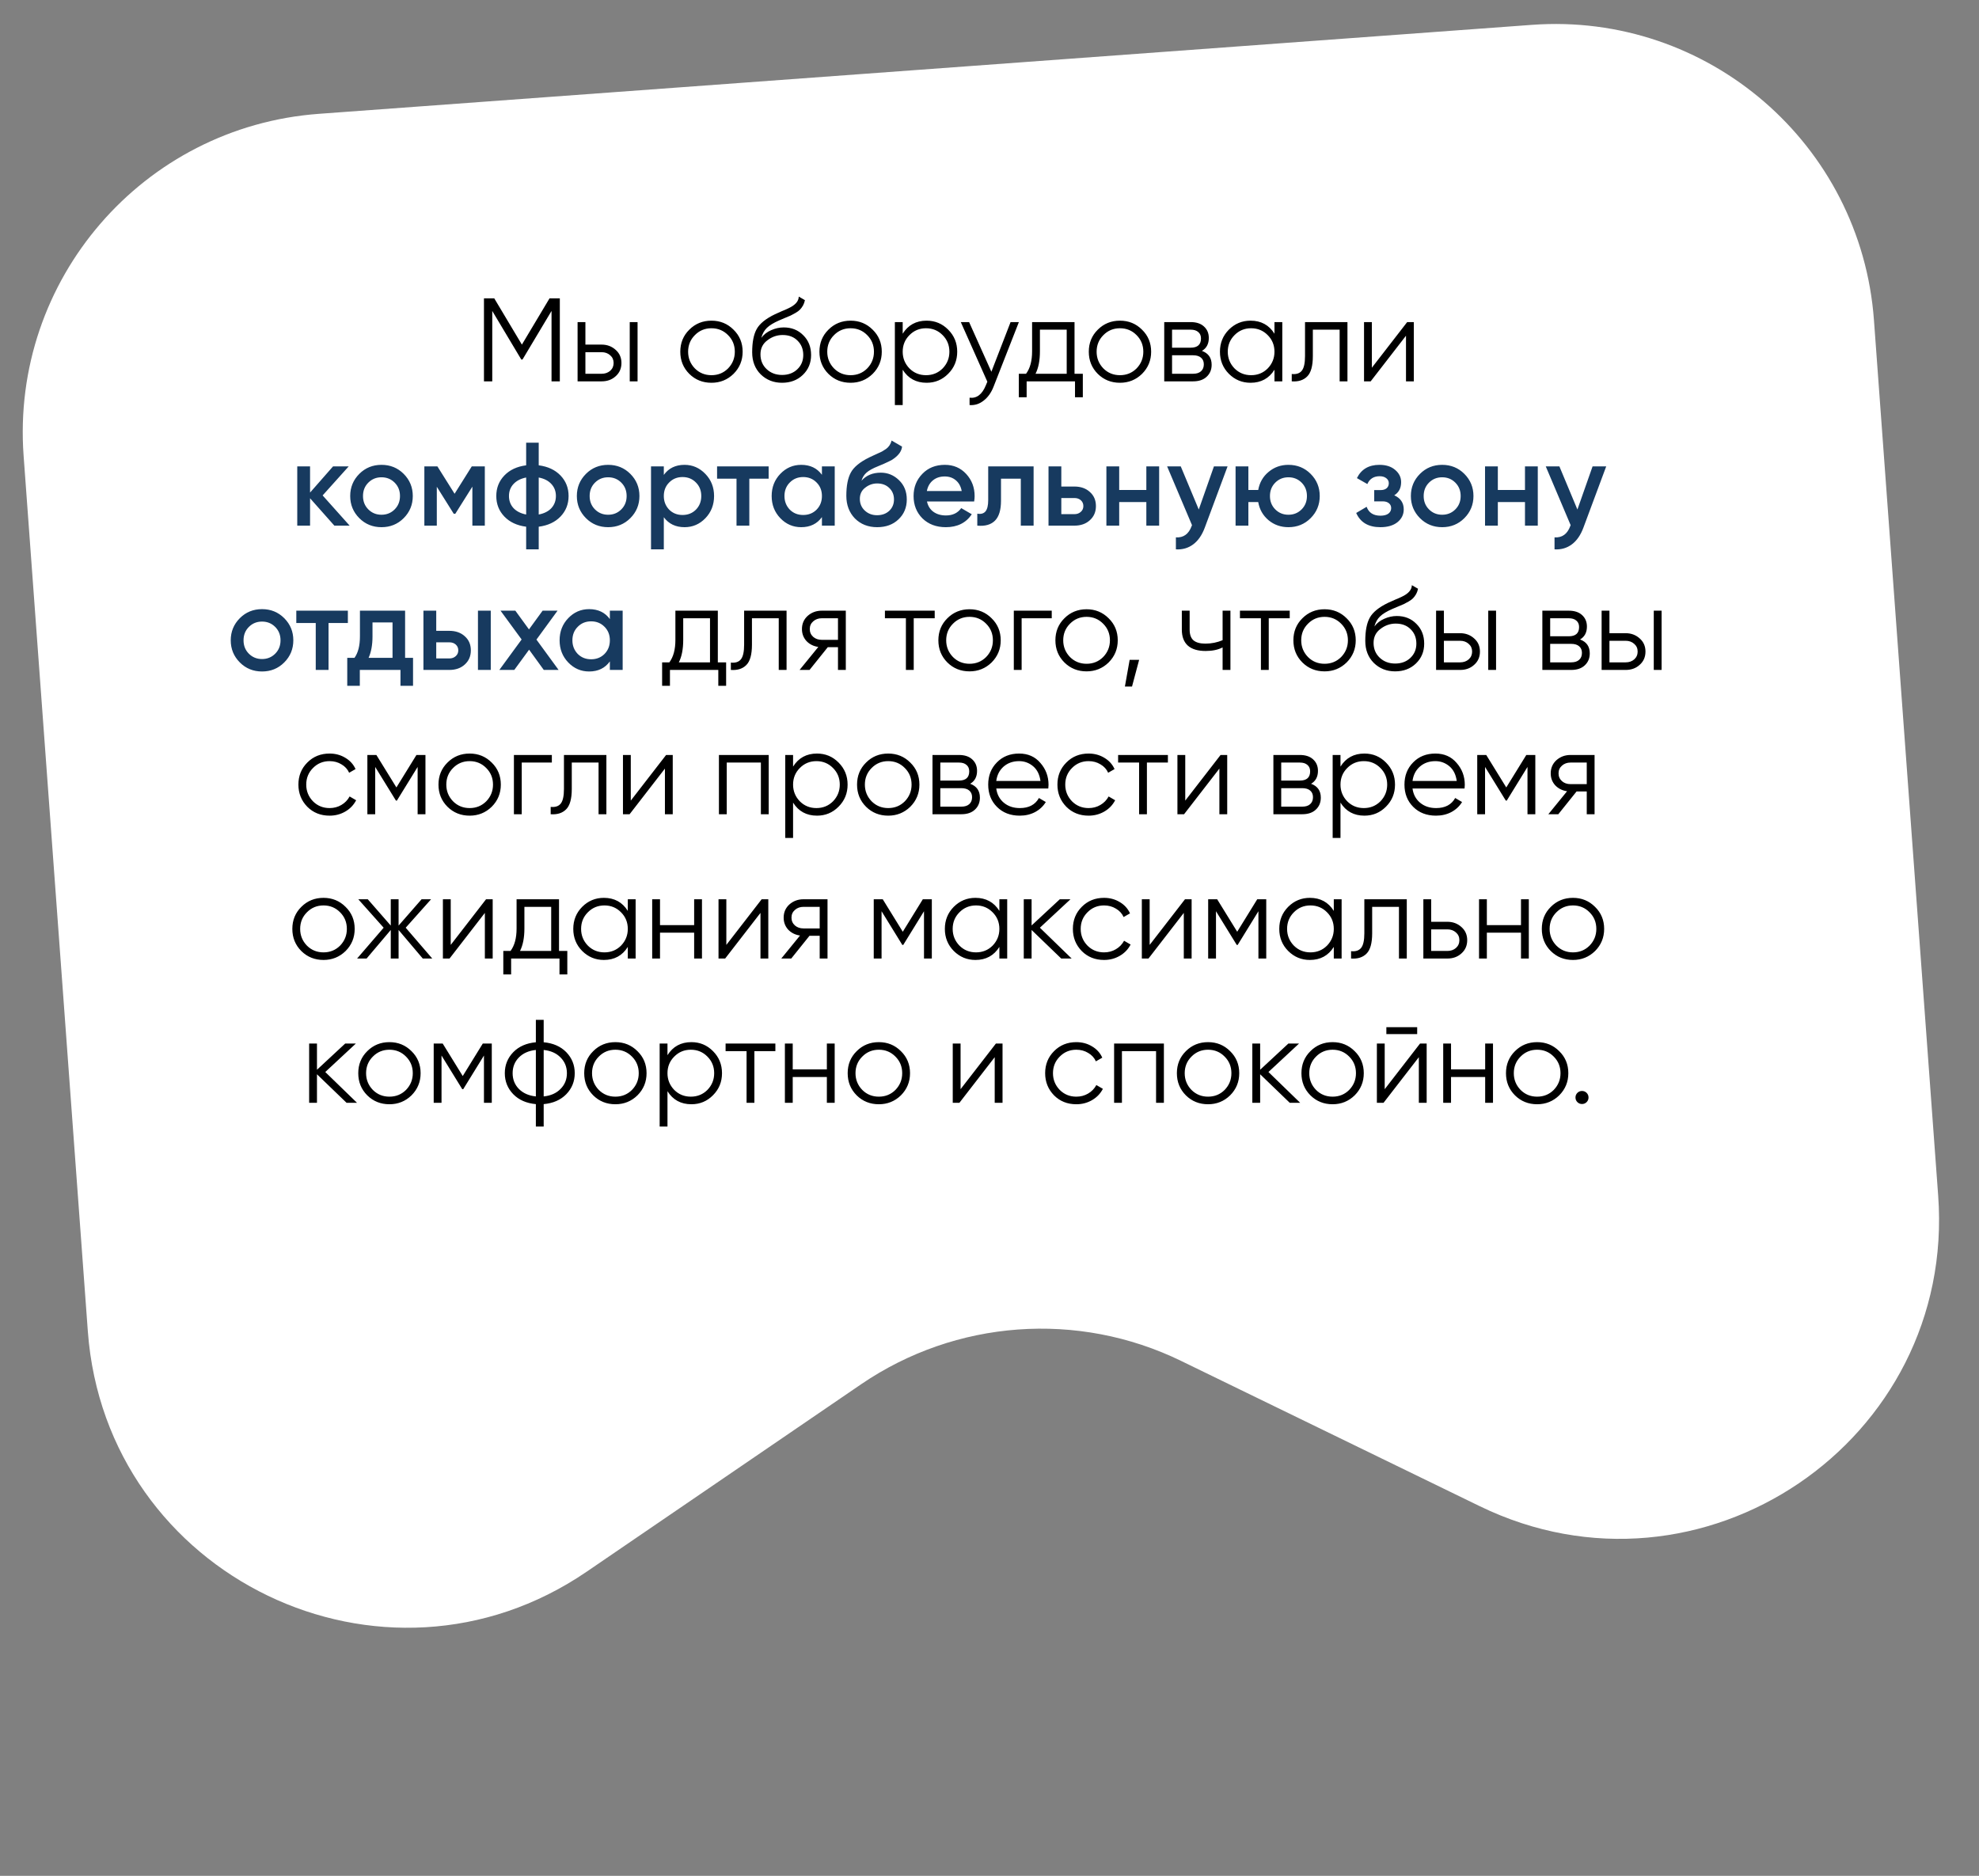 <?xml version="1.0" encoding="UTF-8"?> <svg xmlns="http://www.w3.org/2000/svg" width="384" height="364" viewBox="0 0 384 364" fill="none"><rect x="0" y="0" width="384" height="364" fill="#808080" stroke="none"/> <path d="M4.582 88.458C2.077 54.308 27.73 24.593 61.88 22.088L297.247 4.823C331.397 2.318 361.112 27.971 363.617 62.121L376.077 231.979C379.573 279.645 330.098 313.176 287.12 292.268L229.16 264.071C209.146 254.334 185.448 256.073 167.069 268.625L113.843 304.978C74.376 331.934 20.538 305.982 17.042 258.316L4.582 88.458Z" fill="white"></path> <path d="M106.626 57.9H108.627V74H107.017V60.338L101.382 69.768H101.152L95.517 60.338V74H93.907V57.9H95.908L101.267 66.87L106.626 57.9ZM113.591 66.87H116.742C117.8 66.87 118.705 67.207 119.456 67.882C120.207 68.541 120.583 69.392 120.583 70.435C120.583 71.493 120.207 72.352 119.456 73.011C118.735 73.67 117.831 74 116.742 74H112.073V62.5H113.591V66.87ZM122.193 74V62.5H123.711V74H122.193ZM113.591 72.528H116.742C117.401 72.528 117.953 72.336 118.398 71.953C118.843 71.554 119.065 71.048 119.065 70.435C119.065 69.822 118.843 69.323 118.398 68.94C117.953 68.541 117.401 68.342 116.742 68.342H113.591V72.528ZM142.329 72.551C141.148 73.701 139.722 74.276 138.051 74.276C136.349 74.276 134.915 73.701 133.75 72.551C132.585 71.386 132.002 69.952 132.002 68.25C132.002 66.548 132.585 65.122 133.75 63.972C134.915 62.807 136.349 62.224 138.051 62.224C139.738 62.224 141.164 62.807 142.329 63.972C143.51 65.122 144.1 66.548 144.1 68.25C144.1 69.937 143.51 71.37 142.329 72.551ZM134.831 71.493C135.705 72.367 136.778 72.804 138.051 72.804C139.324 72.804 140.397 72.367 141.271 71.493C142.145 70.588 142.582 69.507 142.582 68.25C142.582 66.977 142.145 65.904 141.271 65.03C140.397 64.141 139.324 63.696 138.051 63.696C136.778 63.696 135.705 64.141 134.831 65.03C133.957 65.904 133.52 66.977 133.52 68.25C133.52 69.507 133.957 70.588 134.831 71.493ZM151.746 74.276C150.106 74.276 148.726 73.732 147.606 72.643C146.502 71.539 145.95 70.113 145.95 68.365C145.95 66.402 146.242 64.9 146.824 63.857C147.407 62.799 148.588 61.841 150.366 60.982C150.934 60.721 151.378 60.522 151.7 60.384C152.237 60.169 152.659 59.985 152.965 59.832C154.299 59.219 154.974 58.46 154.989 57.555L156.185 58.245C156.109 58.628 155.986 58.973 155.817 59.28C155.618 59.617 155.419 59.886 155.219 60.085C155.035 60.284 154.744 60.499 154.345 60.729C154.085 60.882 153.77 61.051 153.402 61.235L152.252 61.718L151.171 62.178C150.113 62.638 149.324 63.121 148.802 63.627C148.296 64.118 147.936 64.762 147.721 65.559C148.212 64.9 148.856 64.401 149.653 64.064C150.451 63.711 151.256 63.535 152.068 63.535C153.602 63.535 154.867 64.041 155.863 65.053C156.875 66.05 157.381 67.33 157.381 68.894C157.381 70.443 156.845 71.731 155.771 72.758C154.713 73.77 153.372 74.276 151.746 74.276ZM148.756 71.631C149.554 72.382 150.55 72.758 151.746 72.758C152.942 72.758 153.924 72.398 154.69 71.677C155.472 70.941 155.863 70.013 155.863 68.894C155.863 67.759 155.495 66.832 154.759 66.111C154.039 65.375 153.073 65.007 151.861 65.007C150.773 65.007 149.784 65.352 148.894 66.042C148.005 66.701 147.56 67.606 147.56 68.756C147.56 69.921 147.959 70.88 148.756 71.631ZM169.327 72.551C168.146 73.701 166.72 74.276 165.049 74.276C163.347 74.276 161.913 73.701 160.748 72.551C159.583 71.386 159 69.952 159 68.25C159 66.548 159.583 65.122 160.748 63.972C161.913 62.807 163.347 62.224 165.049 62.224C166.736 62.224 168.162 62.807 169.327 63.972C170.508 65.122 171.098 66.548 171.098 68.25C171.098 69.937 170.508 71.37 169.327 72.551ZM161.829 71.493C162.703 72.367 163.776 72.804 165.049 72.804C166.322 72.804 167.395 72.367 168.269 71.493C169.143 70.588 169.58 69.507 169.58 68.25C169.58 66.977 169.143 65.904 168.269 65.03C167.395 64.141 166.322 63.696 165.049 63.696C163.776 63.696 162.703 64.141 161.829 65.03C160.955 65.904 160.518 66.977 160.518 68.25C160.518 69.507 160.955 70.588 161.829 71.493ZM179.802 62.224C181.443 62.224 182.838 62.807 183.988 63.972C185.154 65.137 185.736 66.563 185.736 68.25C185.736 69.937 185.154 71.363 183.988 72.528C182.838 73.693 181.443 74.276 179.802 74.276C177.763 74.276 176.214 73.433 175.156 71.746V78.6H173.638V62.5H175.156V64.754C176.214 63.067 177.763 62.224 179.802 62.224ZM176.467 71.493C177.341 72.367 178.415 72.804 179.687 72.804C180.96 72.804 182.033 72.367 182.907 71.493C183.781 70.588 184.218 69.507 184.218 68.25C184.218 66.977 183.781 65.904 182.907 65.03C182.033 64.141 180.96 63.696 179.687 63.696C178.415 63.696 177.341 64.141 176.467 65.03C175.593 65.904 175.156 66.977 175.156 68.25C175.156 69.507 175.593 70.588 176.467 71.493ZM192.365 72.137L196.091 62.5H197.701L192.779 75.058C192.319 76.223 191.675 77.12 190.847 77.749C190.035 78.393 189.13 78.677 188.133 78.6V77.174C189.513 77.343 190.564 76.545 191.284 74.782L191.583 74.069L186.431 62.5H188.041L192.365 72.137ZM208.499 62.5V72.528H210.109V77.082H208.591V74H199.207V77.082H197.689V72.528H199.092C199.874 71.485 200.265 70.036 200.265 68.181V62.5H208.499ZM200.932 72.528H206.981V63.972H201.783V68.181C201.783 69.96 201.5 71.409 200.932 72.528ZM221.594 72.551C220.413 73.701 218.987 74.276 217.316 74.276C215.614 74.276 214.18 73.701 213.015 72.551C211.849 71.386 211.267 69.952 211.267 68.25C211.267 66.548 211.849 65.122 213.015 63.972C214.18 62.807 215.614 62.224 217.316 62.224C219.002 62.224 220.428 62.807 221.594 63.972C222.774 65.122 223.365 66.548 223.365 68.25C223.365 69.937 222.774 71.37 221.594 72.551ZM214.096 71.493C214.97 72.367 216.043 72.804 217.316 72.804C218.588 72.804 219.662 72.367 220.536 71.493C221.41 70.588 221.847 69.507 221.847 68.25C221.847 66.977 221.41 65.904 220.536 65.03C219.662 64.141 218.588 63.696 217.316 63.696C216.043 63.696 214.97 64.141 214.096 65.03C213.222 65.904 212.785 66.977 212.785 68.25C212.785 69.507 213.222 70.588 214.096 71.493ZM233.219 68.089C234.476 68.549 235.105 69.446 235.105 70.78C235.105 71.731 234.783 72.505 234.139 73.103C233.51 73.701 232.629 74 231.494 74H225.905V62.5H231.034C232.138 62.5 232.997 62.784 233.61 63.351C234.239 63.918 234.553 64.662 234.553 65.582C234.553 66.732 234.108 67.568 233.219 68.089ZM231.034 63.972H227.423V67.468H231.034C232.368 67.468 233.035 66.87 233.035 65.674C233.035 65.137 232.859 64.723 232.506 64.432C232.169 64.125 231.678 63.972 231.034 63.972ZM227.423 72.528H231.494C232.169 72.528 232.682 72.367 233.035 72.045C233.403 71.723 233.587 71.271 233.587 70.688C233.587 70.136 233.403 69.707 233.035 69.4C232.682 69.093 232.169 68.94 231.494 68.94H227.423V72.528ZM247.295 64.754V62.5H248.813V74H247.295V71.746C246.237 73.433 244.688 74.276 242.649 74.276C241.008 74.276 239.605 73.693 238.44 72.528C237.29 71.363 236.715 69.937 236.715 68.25C236.715 66.563 237.29 65.137 238.44 63.972C239.605 62.807 241.008 62.224 242.649 62.224C244.688 62.224 246.237 63.067 247.295 64.754ZM239.544 71.493C240.418 72.367 241.491 72.804 242.764 72.804C244.037 72.804 245.11 72.367 245.984 71.493C246.858 70.588 247.295 69.507 247.295 68.25C247.295 66.977 246.858 65.904 245.984 65.03C245.11 64.141 244.037 63.696 242.764 63.696C241.491 63.696 240.418 64.141 239.544 65.03C238.67 65.904 238.233 66.977 238.233 68.25C238.233 69.507 238.67 70.588 239.544 71.493ZM253.223 62.5H261.457V74H259.939V63.972H254.741V69.101C254.741 71.018 254.373 72.336 253.637 73.057C252.916 73.778 251.92 74.092 250.647 74V72.574C251.536 72.666 252.188 72.451 252.602 71.93C253.016 71.409 253.223 70.466 253.223 69.101V62.5ZM266.191 71.355L273.045 62.5H274.333V74H272.815V65.145L265.961 74H264.673V62.5H266.191V71.355ZM139.286 118.5V128.528H140.896V133.082H139.378V130H129.994V133.082H128.476V128.528H129.879C130.661 127.485 131.052 126.036 131.052 124.181V118.5H139.286ZM131.719 128.528H137.768V119.972H132.57V124.181C132.57 125.96 132.286 127.409 131.719 128.528ZM144.389 118.5H152.623V130H151.105V119.972H145.907V125.101C145.907 127.018 145.539 128.336 144.803 129.057C144.082 129.778 143.085 130.092 141.813 130V128.574C142.702 128.666 143.354 128.451 143.768 127.93C144.182 127.409 144.389 126.466 144.389 125.101V118.5ZM159.449 118.5H164.118V130H162.6V125.584H160.622L157.08 130H155.148L158.782 125.538C157.847 125.4 157.08 125.017 156.482 124.388C155.899 123.744 155.608 122.97 155.608 122.065C155.608 121.038 155.976 120.187 156.712 119.512C157.479 118.837 158.391 118.5 159.449 118.5ZM159.449 124.158H162.6V119.972H159.449C158.79 119.972 158.238 120.171 157.793 120.57C157.348 120.953 157.126 121.452 157.126 122.065C157.126 122.678 157.348 123.184 157.793 123.583C158.238 123.966 158.79 124.158 159.449 124.158ZM171.708 118.5H181.368V119.972H177.297V130H175.779V119.972H171.708V118.5ZM192.406 128.551C191.225 129.701 189.799 130.276 188.128 130.276C186.426 130.276 184.992 129.701 183.827 128.551C182.661 127.386 182.079 125.952 182.079 124.25C182.079 122.548 182.661 121.122 183.827 119.972C184.992 118.807 186.426 118.224 188.128 118.224C189.814 118.224 191.24 118.807 192.406 119.972C193.586 121.122 194.177 122.548 194.177 124.25C194.177 125.937 193.586 127.37 192.406 128.551ZM184.908 127.493C185.782 128.367 186.855 128.804 188.128 128.804C189.4 128.804 190.474 128.367 191.348 127.493C192.222 126.588 192.659 125.507 192.659 124.25C192.659 122.977 192.222 121.904 191.348 121.03C190.474 120.141 189.4 119.696 188.128 119.696C186.855 119.696 185.782 120.141 184.908 121.03C184.034 121.904 183.597 122.977 183.597 124.25C183.597 125.507 184.034 126.588 184.908 127.493ZM196.717 118.5H204.077V119.972H198.235V130H196.717V118.5ZM215.114 128.551C213.933 129.701 212.507 130.276 210.836 130.276C209.134 130.276 207.7 129.701 206.535 128.551C205.369 127.386 204.787 125.952 204.787 124.25C204.787 122.548 205.369 121.122 206.535 119.972C207.7 118.807 209.134 118.224 210.836 118.224C212.522 118.224 213.948 118.807 215.114 119.972C216.294 121.122 216.885 122.548 216.885 124.25C216.885 125.937 216.294 127.37 215.114 128.551ZM207.616 127.493C208.49 128.367 209.563 128.804 210.836 128.804C212.108 128.804 213.182 128.367 214.056 127.493C214.93 126.588 215.367 125.507 215.367 124.25C215.367 122.977 214.93 121.904 214.056 121.03C213.182 120.141 212.108 119.696 210.836 119.696C209.563 119.696 208.49 120.141 207.616 121.03C206.742 121.904 206.305 122.977 206.305 124.25C206.305 125.507 206.742 126.588 207.616 127.493ZM219.194 128.045H221.034L219.654 133.22H218.274L219.194 128.045ZM237.231 124.227V118.5H238.749V130H237.231V125.63C236.342 126.09 235.246 126.32 233.942 126.32C232.424 126.32 231.274 125.975 230.492 125.285C229.71 124.58 229.319 123.545 229.319 122.18V118.5H230.837V122.18C230.837 123.131 231.083 123.821 231.573 124.25C232.079 124.679 232.854 124.894 233.896 124.894C235.062 124.894 236.173 124.672 237.231 124.227ZM240.596 118.5H250.256V119.972H246.185V130H244.667V119.972H240.596V118.5ZM261.293 128.551C260.113 129.701 258.687 130.276 257.015 130.276C255.313 130.276 253.88 129.701 252.714 128.551C251.549 127.386 250.966 125.952 250.966 124.25C250.966 122.548 251.549 121.122 252.714 119.972C253.88 118.807 255.313 118.224 257.015 118.224C258.702 118.224 260.128 118.807 261.293 119.972C262.474 121.122 263.064 122.548 263.064 124.25C263.064 125.937 262.474 127.37 261.293 128.551ZM253.795 127.493C254.669 128.367 255.743 128.804 257.015 128.804C258.288 128.804 259.361 128.367 260.235 127.493C261.109 126.588 261.546 125.507 261.546 124.25C261.546 122.977 261.109 121.904 260.235 121.03C259.361 120.141 258.288 119.696 257.015 119.696C255.743 119.696 254.669 120.141 253.795 121.03C252.921 121.904 252.484 122.977 252.484 124.25C252.484 125.507 252.921 126.588 253.795 127.493ZM270.711 130.276C269.07 130.276 267.69 129.732 266.571 128.643C265.467 127.539 264.915 126.113 264.915 124.365C264.915 122.402 265.206 120.9 265.789 119.857C266.371 118.799 267.552 117.841 269.331 116.982C269.898 116.721 270.343 116.522 270.665 116.384C271.201 116.169 271.623 115.985 271.93 115.832C273.264 115.219 273.938 114.46 273.954 113.555L275.15 114.245C275.073 114.628 274.95 114.973 274.782 115.28C274.582 115.617 274.383 115.886 274.184 116.085C274 116.284 273.708 116.499 273.31 116.729C273.049 116.882 272.735 117.051 272.367 117.235L271.217 117.718L270.136 118.178C269.078 118.638 268.288 119.121 267.767 119.627C267.261 120.118 266.9 120.762 266.686 121.559C267.176 120.9 267.82 120.401 268.618 120.064C269.415 119.711 270.22 119.535 271.033 119.535C272.566 119.535 273.831 120.041 274.828 121.053C275.84 122.05 276.346 123.33 276.346 124.894C276.346 126.443 275.809 127.731 274.736 128.758C273.678 129.77 272.336 130.276 270.711 130.276ZM267.721 127.631C268.518 128.382 269.515 128.758 270.711 128.758C271.907 128.758 272.888 128.398 273.655 127.677C274.437 126.941 274.828 126.013 274.828 124.894C274.828 123.759 274.46 122.832 273.724 122.111C273.003 121.375 272.037 121.007 270.826 121.007C269.737 121.007 268.748 121.352 267.859 122.042C266.969 122.701 266.525 123.606 266.525 124.756C266.525 125.921 266.923 126.88 267.721 127.631ZM280.172 122.87H283.323C284.381 122.87 285.286 123.207 286.037 123.882C286.789 124.541 287.164 125.392 287.164 126.435C287.164 127.493 286.789 128.352 286.037 129.011C285.317 129.67 284.412 130 283.323 130H278.654V118.5H280.172V122.87ZM288.774 130V118.5H290.292V130H288.774ZM280.172 128.528H283.323C283.983 128.528 284.535 128.336 284.979 127.953C285.424 127.554 285.646 127.048 285.646 126.435C285.646 125.822 285.424 125.323 284.979 124.94C284.535 124.541 283.983 124.342 283.323 124.342H280.172V128.528ZM306.588 124.089C307.845 124.549 308.474 125.446 308.474 126.78C308.474 127.731 308.152 128.505 307.508 129.103C306.879 129.701 305.997 130 304.863 130H299.274V118.5H304.403C305.507 118.5 306.365 118.784 306.979 119.351C307.607 119.918 307.922 120.662 307.922 121.582C307.922 122.732 307.477 123.568 306.588 124.089ZM304.403 119.972H300.792V123.468H304.403C305.737 123.468 306.404 122.87 306.404 121.674C306.404 121.137 306.227 120.723 305.875 120.432C305.537 120.125 305.047 119.972 304.403 119.972ZM300.792 128.528H304.863C305.537 128.528 306.051 128.367 306.404 128.045C306.772 127.723 306.956 127.271 306.956 126.688C306.956 126.136 306.772 125.707 306.404 125.4C306.051 125.093 305.537 124.94 304.863 124.94H300.792V128.528ZM312.292 122.87H315.443C316.501 122.87 317.405 123.207 318.157 123.882C318.908 124.541 319.284 125.392 319.284 126.435C319.284 127.493 318.908 128.352 318.157 129.011C317.436 129.67 316.531 130 315.443 130H310.774V118.5H312.292V122.87ZM320.894 130V118.5H322.412V130H320.894ZM312.292 128.528H315.443C316.102 128.528 316.654 128.336 317.099 127.953C317.543 127.554 317.766 127.048 317.766 126.435C317.766 125.822 317.543 125.323 317.099 124.94C316.654 124.541 316.102 124.342 315.443 124.342H312.292V128.528ZM63.952 158.276C62.22 158.276 60.778 157.701 59.628 156.551C58.478 155.37 57.903 153.937 57.903 152.25C57.903 150.548 58.478 149.122 59.628 147.972C60.778 146.807 62.22 146.224 63.952 146.224C65.087 146.224 66.107 146.5 67.011 147.052C67.916 147.589 68.575 148.317 68.989 149.237L67.747 149.95C67.441 149.26 66.942 148.716 66.252 148.317C65.578 147.903 64.811 147.696 63.952 147.696C62.68 147.696 61.606 148.141 60.732 149.03C59.858 149.904 59.421 150.977 59.421 152.25C59.421 153.507 59.858 154.588 60.732 155.493C61.606 156.367 62.68 156.804 63.952 156.804C64.796 156.804 65.555 156.605 66.229 156.206C66.919 155.807 67.456 155.255 67.839 154.55L69.104 155.286C68.629 156.206 67.931 156.934 67.011 157.471C66.091 158.008 65.072 158.276 63.952 158.276ZM80.806 146.5H82.554V158H81.036V148.823L77.011 155.355H76.827L72.802 148.823V158H71.284V146.5H73.032L76.919 152.802L80.806 146.5ZM95.408 156.551C94.228 157.701 92.802 158.276 91.13 158.276C89.428 158.276 87.995 157.701 86.829 156.551C85.664 155.386 85.081 153.952 85.081 152.25C85.081 150.548 85.664 149.122 86.829 147.972C87.995 146.807 89.428 146.224 91.13 146.224C92.817 146.224 94.243 146.807 95.408 147.972C96.589 149.122 97.179 150.548 97.179 152.25C97.179 153.937 96.589 155.37 95.408 156.551ZM87.91 155.493C88.784 156.367 89.858 156.804 91.13 156.804C92.403 156.804 93.476 156.367 94.35 155.493C95.224 154.588 95.661 153.507 95.661 152.25C95.661 150.977 95.224 149.904 94.35 149.03C93.476 148.141 92.403 147.696 91.13 147.696C89.858 147.696 88.784 148.141 87.91 149.03C87.036 149.904 86.599 150.977 86.599 152.25C86.599 153.507 87.036 154.588 87.91 155.493ZM99.719 146.5H107.079V147.972H101.237V158H99.719V146.5ZM109.428 146.5H117.662V158H116.144V147.972H110.946V153.101C110.946 155.018 110.578 156.336 109.842 157.057C109.121 157.778 108.125 158.092 106.852 158V156.574C107.741 156.666 108.393 156.451 108.807 155.93C109.221 155.409 109.428 154.466 109.428 153.101V146.5ZM122.396 155.355L129.25 146.5H130.538V158H129.02V149.145L122.166 158H120.878V146.5H122.396V155.355ZM139.498 146.5H149.158V158H147.64V147.972H141.016V158H139.498V146.5ZM158.532 146.224C160.172 146.224 161.568 146.807 162.718 147.972C163.883 149.137 164.466 150.563 164.466 152.25C164.466 153.937 163.883 155.363 162.718 156.528C161.568 157.693 160.172 158.276 158.532 158.276C156.492 158.276 154.944 157.433 153.886 155.746V162.6H152.368V146.5H153.886V148.754C154.944 147.067 156.492 146.224 158.532 146.224ZM155.197 155.493C156.071 156.367 157.144 156.804 158.417 156.804C159.689 156.804 160.763 156.367 161.637 155.493C162.511 154.588 162.948 153.507 162.948 152.25C162.948 150.977 162.511 149.904 161.637 149.03C160.763 148.141 159.689 147.696 158.417 147.696C157.144 147.696 156.071 148.141 155.197 149.03C154.323 149.904 153.886 150.977 153.886 152.25C153.886 153.507 154.323 154.588 155.197 155.493ZM176.627 156.551C175.446 157.701 174.02 158.276 172.349 158.276C170.647 158.276 169.213 157.701 168.048 156.551C166.883 155.386 166.3 153.952 166.3 152.25C166.3 150.548 166.883 149.122 168.048 147.972C169.213 146.807 170.647 146.224 172.349 146.224C174.036 146.224 175.462 146.807 176.627 147.972C177.808 149.122 178.398 150.548 178.398 152.25C178.398 153.937 177.808 155.37 176.627 156.551ZM169.129 155.493C170.003 156.367 171.076 156.804 172.349 156.804C173.622 156.804 174.695 156.367 175.569 155.493C176.443 154.588 176.88 153.507 176.88 152.25C176.88 150.977 176.443 149.904 175.569 149.03C174.695 148.141 173.622 147.696 172.349 147.696C171.076 147.696 170.003 148.141 169.129 149.03C168.255 149.904 167.818 150.977 167.818 152.25C167.818 153.507 168.255 154.588 169.129 155.493ZM188.252 152.089C189.509 152.549 190.138 153.446 190.138 154.78C190.138 155.731 189.816 156.505 189.172 157.103C188.543 157.701 187.662 158 186.527 158H180.938V146.5H186.067C187.171 146.5 188.03 146.784 188.643 147.351C189.272 147.918 189.586 148.662 189.586 149.582C189.586 150.732 189.141 151.568 188.252 152.089ZM186.067 147.972H182.456V151.468H186.067C187.401 151.468 188.068 150.87 188.068 149.674C188.068 149.137 187.892 148.723 187.539 148.432C187.202 148.125 186.711 147.972 186.067 147.972ZM182.456 156.528H186.527C187.202 156.528 187.715 156.367 188.068 156.045C188.436 155.723 188.62 155.271 188.62 154.688C188.62 154.136 188.436 153.707 188.068 153.4C187.715 153.093 187.202 152.94 186.527 152.94H182.456V156.528ZM197.751 146.224C199.468 146.224 200.841 146.83 201.868 148.041C202.926 149.237 203.455 150.655 203.455 152.296C203.455 152.373 203.44 152.61 203.409 153.009H193.312C193.465 154.159 193.956 155.079 194.784 155.769C195.612 156.459 196.647 156.804 197.889 156.804C199.637 156.804 200.871 156.152 201.592 154.849L202.926 155.631C202.42 156.459 201.722 157.111 200.833 157.586C199.959 158.046 198.97 158.276 197.866 158.276C196.057 158.276 194.585 157.709 193.45 156.574C192.315 155.439 191.748 153.998 191.748 152.25C191.748 150.517 192.308 149.084 193.427 147.949C194.546 146.799 195.988 146.224 197.751 146.224ZM197.751 147.696C196.555 147.696 195.551 148.049 194.738 148.754C193.941 149.459 193.465 150.387 193.312 151.537H201.891C201.722 150.31 201.255 149.367 200.488 148.708C199.691 148.033 198.778 147.696 197.751 147.696ZM211.229 158.276C209.496 158.276 208.055 157.701 206.905 156.551C205.755 155.37 205.18 153.937 205.18 152.25C205.18 150.548 205.755 149.122 206.905 147.972C208.055 146.807 209.496 146.224 211.229 146.224C212.363 146.224 213.383 146.5 214.288 147.052C215.192 147.589 215.852 148.317 216.266 149.237L215.024 149.95C214.717 149.26 214.219 148.716 213.529 148.317C212.854 147.903 212.087 147.696 211.229 147.696C209.956 147.696 208.883 148.141 208.009 149.03C207.135 149.904 206.698 150.977 206.698 152.25C206.698 153.507 207.135 154.588 208.009 155.493C208.883 156.367 209.956 156.804 211.229 156.804C212.072 156.804 212.831 156.605 213.506 156.206C214.196 155.807 214.732 155.255 215.116 154.55L216.381 155.286C215.905 156.206 215.208 156.934 214.288 157.471C213.368 158.008 212.348 158.276 211.229 158.276ZM216.956 146.5H226.616V147.972H222.545V158H221.027V147.972H216.956V146.5ZM229.983 155.355L236.837 146.5H238.125V158H236.607V149.145L229.753 158H228.465V146.5H229.983V155.355ZM254.4 152.089C255.657 152.549 256.286 153.446 256.286 154.78C256.286 155.731 255.964 156.505 255.32 157.103C254.691 157.701 253.809 158 252.675 158H247.086V146.5H252.215C253.319 146.5 254.177 146.784 254.791 147.351C255.419 147.918 255.734 148.662 255.734 149.582C255.734 150.732 255.289 151.568 254.4 152.089ZM252.215 147.972H248.604V151.468H252.215C253.549 151.468 254.216 150.87 254.216 149.674C254.216 149.137 254.039 148.723 253.687 148.432C253.349 148.125 252.859 147.972 252.215 147.972ZM248.604 156.528H252.675C253.349 156.528 253.863 156.367 254.216 156.045C254.584 155.723 254.768 155.271 254.768 154.688C254.768 154.136 254.584 153.707 254.216 153.4C253.863 153.093 253.349 152.94 252.675 152.94H248.604V156.528ZM264.75 146.224C266.39 146.224 267.786 146.807 268.936 147.972C270.101 149.137 270.684 150.563 270.684 152.25C270.684 153.937 270.101 155.363 268.936 156.528C267.786 157.693 266.39 158.276 264.75 158.276C262.71 158.276 261.162 157.433 260.104 155.746V162.6H258.586V146.5H260.104V148.754C261.162 147.067 262.71 146.224 264.75 146.224ZM261.415 155.493C262.289 156.367 263.362 156.804 264.635 156.804C265.907 156.804 266.981 156.367 267.855 155.493C268.729 154.588 269.166 153.507 269.166 152.25C269.166 150.977 268.729 149.904 267.855 149.03C266.981 148.141 265.907 147.696 264.635 147.696C263.362 147.696 262.289 148.141 261.415 149.03C260.541 149.904 260.104 150.977 260.104 152.25C260.104 153.507 260.541 154.588 261.415 155.493ZM278.521 146.224C280.238 146.224 281.61 146.83 282.638 148.041C283.696 149.237 284.225 150.655 284.225 152.296C284.225 152.373 284.209 152.61 284.179 153.009H274.082C274.235 154.159 274.726 155.079 275.554 155.769C276.382 156.459 277.417 156.804 278.659 156.804C280.407 156.804 281.641 156.152 282.362 154.849L283.696 155.631C283.19 156.459 282.492 157.111 281.603 157.586C280.729 158.046 279.74 158.276 278.636 158.276C276.826 158.276 275.354 157.709 274.22 156.574C273.085 155.439 272.518 153.998 272.518 152.25C272.518 150.517 273.077 149.084 274.197 147.949C275.316 146.799 276.757 146.224 278.521 146.224ZM278.521 147.696C277.325 147.696 276.32 148.049 275.508 148.754C274.71 149.459 274.235 150.387 274.082 151.537H282.661C282.492 150.31 282.024 149.367 281.258 148.708C280.46 148.033 279.548 147.696 278.521 147.696ZM296.161 146.5H297.909V158H296.391V148.823L292.366 155.355H292.182L288.157 148.823V158H286.639V146.5H288.387L292.274 152.802L296.161 146.5ZM304.738 146.5H309.407V158H307.889V153.584H305.911L302.369 158H300.437L304.071 153.538C303.135 153.4 302.369 153.017 301.771 152.388C301.188 151.744 300.897 150.97 300.897 150.065C300.897 149.038 301.265 148.187 302.001 147.512C302.767 146.837 303.68 146.5 304.738 146.5ZM304.738 152.158H307.889V147.972H304.738C304.078 147.972 303.526 148.171 303.082 148.57C302.637 148.953 302.415 149.452 302.415 150.065C302.415 150.678 302.637 151.184 303.082 151.583C303.526 151.966 304.078 152.158 304.738 152.158ZM67.051 184.551C65.871 185.701 64.445 186.276 62.773 186.276C61.071 186.276 59.638 185.701 58.472 184.551C57.307 183.386 56.724 181.952 56.724 180.25C56.724 178.548 57.307 177.122 58.472 175.972C59.638 174.807 61.071 174.224 62.773 174.224C64.46 174.224 65.886 174.807 67.051 175.972C68.232 177.122 68.822 178.548 68.822 180.25C68.822 181.937 68.232 183.37 67.051 184.551ZM59.553 183.493C60.427 184.367 61.501 184.804 62.773 184.804C64.046 184.804 65.119 184.367 65.993 183.493C66.867 182.588 67.304 181.507 67.304 180.25C67.304 178.977 66.867 177.904 65.993 177.03C65.119 176.141 64.046 175.696 62.773 175.696C61.501 175.696 60.427 176.141 59.553 177.03C58.679 177.904 58.242 178.977 58.242 180.25C58.242 181.507 58.679 182.588 59.553 183.493ZM78.722 180.02L83.874 186H82.034L77.341 180.457V186H75.823V180.457L71.132 186H69.291L74.444 180.02L69.522 174.5H71.362L75.823 179.606V174.5H77.341V179.606L81.803 174.5H83.644L78.722 180.02ZM87.458 183.355L94.312 174.5H95.6V186H94.082V177.145L87.228 186H85.94V174.5H87.458V183.355ZM108.47 174.5V184.528H110.08V189.082H108.562V186H99.178V189.082H97.66V184.528H99.063C99.845 183.485 100.236 182.036 100.236 180.181V174.5H108.47ZM100.903 184.528H106.952V175.972H101.754V180.181C101.754 181.96 101.47 183.409 100.903 184.528ZM121.817 176.754V174.5H123.335V186H121.817V183.746C120.759 185.433 119.21 186.276 117.171 186.276C115.53 186.276 114.127 185.693 112.962 184.528C111.812 183.363 111.237 181.937 111.237 180.25C111.237 178.563 111.812 177.137 112.962 175.972C114.127 174.807 115.53 174.224 117.171 174.224C119.21 174.224 120.759 175.067 121.817 176.754ZM114.066 183.493C114.94 184.367 116.013 184.804 117.286 184.804C118.559 184.804 119.632 184.367 120.506 183.493C121.38 182.588 121.817 181.507 121.817 180.25C121.817 178.977 121.38 177.904 120.506 177.03C119.632 176.141 118.559 175.696 117.286 175.696C116.013 175.696 114.94 176.141 114.066 177.03C113.192 177.904 112.755 178.977 112.755 180.25C112.755 181.507 113.192 182.588 114.066 183.493ZM134.691 179.514V174.5H136.209V186H134.691V180.986H128.067V186H126.549V174.5H128.067V179.514H134.691ZM140.937 183.355L147.791 174.5H149.079V186H147.561V177.145L140.707 186H139.419V174.5H140.937V183.355ZM155.9 174.5H160.569V186H159.051V181.584H157.073L153.531 186H151.599L155.233 181.538C154.298 181.4 153.531 181.017 152.933 180.388C152.351 179.744 152.059 178.97 152.059 178.065C152.059 177.038 152.427 176.187 153.163 175.512C153.93 174.837 154.842 174.5 155.9 174.5ZM155.9 180.158H159.051V175.972H155.9C155.241 175.972 154.689 176.171 154.244 176.57C153.8 176.953 153.577 177.452 153.577 178.065C153.577 178.678 153.8 179.184 154.244 179.583C154.689 179.966 155.241 180.158 155.9 180.158ZM179.061 174.5H180.809V186H179.291V176.823L175.266 183.355H175.082L171.057 176.823V186H169.539V174.5H171.287L175.174 180.802L179.061 174.5ZM193.917 176.754V174.5H195.435V186H193.917V183.746C192.859 185.433 191.31 186.276 189.271 186.276C187.63 186.276 186.227 185.693 185.062 184.528C183.912 183.363 183.337 181.937 183.337 180.25C183.337 178.563 183.912 177.137 185.062 175.972C186.227 174.807 187.63 174.224 189.271 174.224C191.31 174.224 192.859 175.067 193.917 176.754ZM186.166 183.493C187.04 184.367 188.113 184.804 189.386 184.804C190.658 184.804 191.732 184.367 192.606 183.493C193.48 182.588 193.917 181.507 193.917 180.25C193.917 178.977 193.48 177.904 192.606 177.03C191.732 176.141 190.658 175.696 189.386 175.696C188.113 175.696 187.04 176.141 186.166 177.03C185.292 177.904 184.855 178.977 184.855 180.25C184.855 181.507 185.292 182.588 186.166 183.493ZM201.777 180.02L207.941 186H205.917L200.167 180.457V186H198.649V174.5H200.167V179.583L205.641 174.5H207.711L201.777 180.02ZM214.227 186.276C212.495 186.276 211.053 185.701 209.903 184.551C208.753 183.37 208.178 181.937 208.178 180.25C208.178 178.548 208.753 177.122 209.903 175.972C211.053 174.807 212.495 174.224 214.227 174.224C215.362 174.224 216.382 174.5 217.286 175.052C218.191 175.589 218.85 176.317 219.264 177.237L218.022 177.95C217.716 177.26 217.217 176.716 216.527 176.317C215.853 175.903 215.086 175.696 214.227 175.696C212.955 175.696 211.881 176.141 211.007 177.03C210.133 177.904 209.696 178.977 209.696 180.25C209.696 181.507 210.133 182.588 211.007 183.493C211.881 184.367 212.955 184.804 214.227 184.804C215.071 184.804 215.83 184.605 216.504 184.206C217.194 183.807 217.731 183.255 218.114 182.55L219.379 183.286C218.904 184.206 218.206 184.934 217.286 185.471C216.366 186.008 215.347 186.276 214.227 186.276ZM223.077 183.355L229.931 174.5H231.219V186H229.701V177.145L222.847 186H221.559V174.5H223.077V183.355ZM243.951 174.5H245.699V186H244.181V176.823L240.156 183.355H239.972L235.947 176.823V186H234.429V174.5H236.177L240.064 180.802L243.951 174.5ZM258.806 176.754V174.5H260.324V186H258.806V183.746C257.748 185.433 256.199 186.276 254.16 186.276C252.519 186.276 251.116 185.693 249.951 184.528C248.801 183.363 248.226 181.937 248.226 180.25C248.226 178.563 248.801 177.137 249.951 175.972C251.116 174.807 252.519 174.224 254.16 174.224C256.199 174.224 257.748 175.067 258.806 176.754ZM251.055 183.493C251.929 184.367 253.002 184.804 254.275 184.804C255.548 184.804 256.621 184.367 257.495 183.493C258.369 182.588 258.806 181.507 258.806 180.25C258.806 178.977 258.369 177.904 257.495 177.03C256.621 176.141 255.548 175.696 254.275 175.696C253.002 175.696 251.929 176.141 251.055 177.03C250.181 177.904 249.744 178.977 249.744 180.25C249.744 181.507 250.181 182.588 251.055 183.493ZM264.734 174.5H272.968V186H271.45V175.972H266.252V181.101C266.252 183.018 265.884 184.336 265.148 185.057C264.428 185.778 263.431 186.092 262.158 186V184.574C263.048 184.666 263.699 184.451 264.113 183.93C264.527 183.409 264.734 182.466 264.734 181.101V174.5ZM277.702 178.87H280.853C281.911 178.87 282.815 179.207 283.567 179.882C284.318 180.541 284.694 181.392 284.694 182.435C284.694 183.493 284.318 184.352 283.567 185.011C282.846 185.67 281.941 186 280.853 186H276.184V174.5H277.702V178.87ZM277.702 184.528H280.853C281.512 184.528 282.064 184.336 282.509 183.953C282.953 183.554 283.176 183.048 283.176 182.435C283.176 181.822 282.953 181.323 282.509 180.94C282.064 180.541 281.512 180.342 280.853 180.342H277.702V184.528ZM295.129 179.514V174.5H296.647V186H295.129V180.986H288.505V186H286.987V174.5H288.505V179.514H295.129ZM309.495 184.551C308.314 185.701 306.888 186.276 305.217 186.276C303.515 186.276 302.081 185.701 300.916 184.551C299.75 183.386 299.168 181.952 299.168 180.25C299.168 178.548 299.75 177.122 300.916 175.972C302.081 174.807 303.515 174.224 305.217 174.224C306.903 174.224 308.329 174.807 309.495 175.972C310.675 177.122 311.266 178.548 311.266 180.25C311.266 181.937 310.675 183.37 309.495 184.551ZM301.997 183.493C302.871 184.367 303.944 184.804 305.217 184.804C306.489 184.804 307.563 184.367 308.437 183.493C309.311 182.588 309.748 181.507 309.748 180.25C309.748 178.977 309.311 177.904 308.437 177.03C307.563 176.141 306.489 175.696 305.217 175.696C303.944 175.696 302.871 176.141 301.997 177.03C301.123 177.904 300.686 178.977 300.686 180.25C300.686 181.507 301.123 182.588 301.997 183.493ZM63.114 208.02L69.278 214H67.254L61.504 208.457V214H59.986V202.5H61.504V207.583L66.978 202.5H69.048L63.114 208.02ZM79.843 212.551C78.662 213.701 77.236 214.276 75.565 214.276C73.863 214.276 72.429 213.701 71.264 212.551C70.098 211.386 69.516 209.952 69.516 208.25C69.516 206.548 70.098 205.122 71.264 203.972C72.429 202.807 73.863 202.224 75.565 202.224C77.251 202.224 78.677 202.807 79.843 203.972C81.023 205.122 81.614 206.548 81.614 208.25C81.614 209.937 81.023 211.37 79.843 212.551ZM72.345 211.493C73.219 212.367 74.292 212.804 75.565 212.804C76.837 212.804 77.911 212.367 78.785 211.493C79.659 210.588 80.096 209.507 80.096 208.25C80.096 206.977 79.659 205.904 78.785 205.03C77.911 204.141 76.837 203.696 75.565 203.696C74.292 203.696 73.219 204.141 72.345 205.03C71.471 205.904 71.034 206.977 71.034 208.25C71.034 209.507 71.471 210.588 72.345 211.493ZM93.676 202.5H95.424V214H93.906V204.823L89.881 211.355H89.697L85.672 204.823V214H84.154V202.5H85.902L89.789 208.802L93.676 202.5ZM105.495 214.253V218.6H103.977V214.253C102.153 214.084 100.696 213.448 99.607 212.344C98.503 211.209 97.951 209.845 97.951 208.25C97.951 206.655 98.503 205.291 99.607 204.156C100.696 203.052 102.153 202.416 103.977 202.247V197.9H105.495V202.247C107.32 202.416 108.777 203.052 109.865 204.156C110.969 205.291 111.521 206.655 111.521 208.25C111.521 209.845 110.969 211.209 109.865 212.344C108.777 213.448 107.32 214.084 105.495 214.253ZM103.977 212.758V203.742C102.613 203.88 101.516 204.363 100.688 205.191C99.876 206.019 99.469 207.039 99.469 208.25C99.469 209.461 99.876 210.481 100.688 211.309C101.516 212.137 102.613 212.62 103.977 212.758ZM105.495 203.742V212.758C106.86 212.62 107.949 212.137 108.761 211.309C109.589 210.481 110.003 209.461 110.003 208.25C110.003 207.039 109.589 206.019 108.761 205.191C107.949 204.363 106.86 203.88 105.495 203.742ZM123.686 212.551C122.506 213.701 121.08 214.276 119.408 214.276C117.706 214.276 116.273 213.701 115.107 212.551C113.942 211.386 113.359 209.952 113.359 208.25C113.359 206.548 113.942 205.122 115.107 203.972C116.273 202.807 117.706 202.224 119.408 202.224C121.095 202.224 122.521 202.807 123.686 203.972C124.867 205.122 125.457 206.548 125.457 208.25C125.457 209.937 124.867 211.37 123.686 212.551ZM116.188 211.493C117.062 212.367 118.136 212.804 119.408 212.804C120.681 212.804 121.754 212.367 122.628 211.493C123.502 210.588 123.939 209.507 123.939 208.25C123.939 206.977 123.502 205.904 122.628 205.03C121.754 204.141 120.681 203.696 119.408 203.696C118.136 203.696 117.062 204.141 116.188 205.03C115.314 205.904 114.877 206.977 114.877 208.25C114.877 209.507 115.314 210.588 116.188 211.493ZM134.162 202.224C135.802 202.224 137.198 202.807 138.348 203.972C139.513 205.137 140.096 206.563 140.096 208.25C140.096 209.937 139.513 211.363 138.348 212.528C137.198 213.693 135.802 214.276 134.162 214.276C132.122 214.276 130.574 213.433 129.516 211.746V218.6H127.998V202.5H129.516V204.754C130.574 203.067 132.122 202.224 134.162 202.224ZM130.827 211.493C131.701 212.367 132.774 212.804 134.047 212.804C135.319 212.804 136.393 212.367 137.267 211.493C138.141 210.588 138.578 209.507 138.578 208.25C138.578 206.977 138.141 205.904 137.267 205.03C136.393 204.141 135.319 203.696 134.047 203.696C132.774 203.696 131.701 204.141 130.827 205.03C129.953 205.904 129.516 206.977 129.516 208.25C129.516 209.507 129.953 210.588 130.827 211.493ZM140.791 202.5H150.451V203.972H146.38V214H144.862V203.972H140.791V202.5ZM160.442 207.514V202.5H161.96V214H160.442V208.986H153.818V214H152.3V202.5H153.818V207.514H160.442ZM174.808 212.551C173.627 213.701 172.201 214.276 170.53 214.276C168.828 214.276 167.394 213.701 166.229 212.551C165.063 211.386 164.481 209.952 164.481 208.25C164.481 206.548 165.063 205.122 166.229 203.972C167.394 202.807 168.828 202.224 170.53 202.224C172.216 202.224 173.642 202.807 174.808 203.972C175.988 205.122 176.579 206.548 176.579 208.25C176.579 209.937 175.988 211.37 174.808 212.551ZM167.31 211.493C168.184 212.367 169.257 212.804 170.53 212.804C171.802 212.804 172.876 212.367 173.75 211.493C174.624 210.588 175.061 209.507 175.061 208.25C175.061 206.977 174.624 205.904 173.75 205.03C172.876 204.141 171.802 203.696 170.53 203.696C169.257 203.696 168.184 204.141 167.31 205.03C166.436 205.904 165.999 206.977 165.999 208.25C165.999 209.507 166.436 210.588 167.31 211.493ZM186.387 211.355L193.241 202.5H194.529V214H193.011V205.145L186.157 214H184.869V202.5H186.387V211.355ZM208.848 214.276C207.115 214.276 205.674 213.701 204.524 212.551C203.374 211.37 202.799 209.937 202.799 208.25C202.799 206.548 203.374 205.122 204.524 203.972C205.674 202.807 207.115 202.224 208.848 202.224C209.983 202.224 211.002 202.5 211.907 203.052C212.812 203.589 213.471 204.317 213.885 205.237L212.643 205.95C212.336 205.26 211.838 204.716 211.148 204.317C210.473 203.903 209.707 203.696 208.848 203.696C207.575 203.696 206.502 204.141 205.628 205.03C204.754 205.904 204.317 206.977 204.317 208.25C204.317 209.507 204.754 210.588 205.628 211.493C206.502 212.367 207.575 212.804 208.848 212.804C209.691 212.804 210.45 212.605 211.125 212.206C211.815 211.807 212.352 211.255 212.735 210.55L214 211.286C213.525 212.206 212.827 212.934 211.907 213.471C210.987 214.008 209.967 214.276 208.848 214.276ZM216.179 202.5H225.839V214H224.321V203.972H217.697V214H216.179V202.5ZM238.686 212.551C237.506 213.701 236.08 214.276 234.408 214.276C232.706 214.276 231.273 213.701 230.107 212.551C228.942 211.386 228.359 209.952 228.359 208.25C228.359 206.548 228.942 205.122 230.107 203.972C231.273 202.807 232.706 202.224 234.408 202.224C236.095 202.224 237.521 202.807 238.686 203.972C239.867 205.122 240.457 206.548 240.457 208.25C240.457 209.937 239.867 211.37 238.686 212.551ZM231.188 211.493C232.062 212.367 233.136 212.804 234.408 212.804C235.681 212.804 236.754 212.367 237.628 211.493C238.502 210.588 238.939 209.507 238.939 208.25C238.939 206.977 238.502 205.904 237.628 205.03C236.754 204.141 235.681 203.696 234.408 203.696C233.136 203.696 232.062 204.141 231.188 205.03C230.314 205.904 229.877 206.977 229.877 208.25C229.877 209.507 230.314 210.588 231.188 211.493ZM246.126 208.02L252.29 214H250.266L244.516 208.457V214H242.998V202.5H244.516V207.583L249.99 202.5H252.06L246.126 208.02ZM262.854 212.551C261.674 213.701 260.248 214.276 258.576 214.276C256.874 214.276 255.441 213.701 254.275 212.551C253.11 211.386 252.527 209.952 252.527 208.25C252.527 206.548 253.11 205.122 254.275 203.972C255.441 202.807 256.874 202.224 258.576 202.224C260.263 202.224 261.689 202.807 262.854 203.972C264.035 205.122 264.625 206.548 264.625 208.25C264.625 209.937 264.035 211.37 262.854 212.551ZM255.356 211.493C256.23 212.367 257.304 212.804 258.576 212.804C259.849 212.804 260.922 212.367 261.796 211.493C262.67 210.588 263.107 209.507 263.107 208.25C263.107 206.977 262.67 205.904 261.796 205.03C260.922 204.141 259.849 203.696 258.576 203.696C257.304 203.696 256.23 204.141 255.356 205.03C254.482 205.904 254.045 206.977 254.045 208.25C254.045 209.507 254.482 210.588 255.356 211.493ZM274.986 200.66H269.006V199.326H274.986V200.66ZM268.684 211.355L275.538 202.5H276.826V214H275.308V205.145L268.454 214H267.166V202.5H268.684V211.355ZM288.178 207.514V202.5H289.696V214H288.178V208.986H281.554V214H280.036V202.5H281.554V207.514H288.178ZM302.543 212.551C301.362 213.701 299.936 214.276 298.265 214.276C296.563 214.276 295.129 213.701 293.964 212.551C292.799 211.386 292.216 209.952 292.216 208.25C292.216 206.548 292.799 205.122 293.964 203.972C295.129 202.807 296.563 202.224 298.265 202.224C299.952 202.224 301.378 202.807 302.543 203.972C303.724 205.122 304.314 206.548 304.314 208.25C304.314 209.937 303.724 211.37 302.543 212.551ZM295.045 211.493C295.919 212.367 296.992 212.804 298.265 212.804C299.538 212.804 300.611 212.367 301.485 211.493C302.359 210.588 302.796 209.507 302.796 208.25C302.796 206.977 302.359 205.904 301.485 205.03C300.611 204.141 299.538 203.696 298.265 203.696C296.992 203.696 295.919 204.141 295.045 205.03C294.171 205.904 293.734 206.977 293.734 208.25C293.734 209.507 294.171 210.588 295.045 211.493ZM308.233 212.965C308.233 213.318 308.111 213.617 307.865 213.862C307.62 214.107 307.321 214.23 306.968 214.23C306.616 214.23 306.317 214.107 306.071 213.862C305.826 213.617 305.703 213.318 305.703 212.965C305.703 212.612 305.826 212.313 306.071 212.068C306.317 211.823 306.616 211.7 306.968 211.7C307.321 211.7 307.62 211.823 307.865 212.068C308.111 212.313 308.233 212.612 308.233 212.965Z" fill="black"></path> <path d="M62.602 96.135L67.846 102H64.879L60.164 96.687V102H57.68V90.5H60.164V95.583L64.626 90.5H67.662L62.602 96.135ZM78.325 100.551C77.16 101.716 75.726 102.299 74.024 102.299C72.322 102.299 70.888 101.716 69.723 100.551C68.542 99.37 67.952 97.937 67.952 96.25C67.952 94.563 68.542 93.13 69.723 91.949C70.888 90.784 72.322 90.201 74.024 90.201C75.726 90.201 77.16 90.784 78.325 91.949C79.506 93.13 80.096 94.563 80.096 96.25C80.096 97.937 79.506 99.37 78.325 100.551ZM70.436 96.25C70.436 97.293 70.781 98.159 71.471 98.849C72.161 99.539 73.012 99.884 74.024 99.884C75.036 99.884 75.887 99.539 76.577 98.849C77.267 98.159 77.612 97.293 77.612 96.25C77.612 95.207 77.267 94.341 76.577 93.651C75.887 92.961 75.036 92.616 74.024 92.616C73.012 92.616 72.161 92.961 71.471 93.651C70.781 94.341 70.436 95.207 70.436 96.25ZM91.542 90.5H94.072V102H91.657V94.433L88.345 99.7H88.046L84.757 94.456V102H82.342V90.5H84.872L88.207 95.813L91.542 90.5ZM104.532 102.207V106.6H102.094V102.207C100.315 101.977 98.904 101.318 97.862 100.229C96.819 99.14 96.298 97.814 96.298 96.25C96.298 94.686 96.819 93.36 97.862 92.271C98.904 91.182 100.315 90.523 102.094 90.293V85.9H104.532V90.293C106.31 90.523 107.721 91.182 108.764 92.271C109.806 93.36 110.328 94.686 110.328 96.25C110.328 97.814 109.806 99.14 108.764 100.229C107.721 101.318 106.31 101.977 104.532 102.207ZM104.532 92.662V99.838C105.59 99.639 106.41 99.225 106.993 98.596C107.575 97.952 107.867 97.17 107.867 96.25C107.867 95.33 107.575 94.556 106.993 93.927C106.41 93.283 105.59 92.861 104.532 92.662ZM102.094 99.838V92.662C101.051 92.861 100.231 93.283 99.633 93.927C99.05 94.556 98.759 95.33 98.759 96.25C98.759 97.17 99.05 97.952 99.633 98.596C100.231 99.225 101.051 99.639 102.094 99.838ZM122.303 100.551C121.138 101.716 119.704 102.299 118.002 102.299C116.3 102.299 114.867 101.716 113.701 100.551C112.521 99.37 111.93 97.937 111.93 96.25C111.93 94.563 112.521 93.13 113.701 91.949C114.867 90.784 116.3 90.201 118.002 90.201C119.704 90.201 121.138 90.784 122.303 91.949C123.484 93.13 124.074 94.563 124.074 96.25C124.074 97.937 123.484 99.37 122.303 100.551ZM114.414 96.25C114.414 97.293 114.759 98.159 115.449 98.849C116.139 99.539 116.99 99.884 118.002 99.884C119.014 99.884 119.865 99.539 120.555 98.849C121.245 98.159 121.59 97.293 121.59 96.25C121.59 95.207 121.245 94.341 120.555 93.651C119.865 92.961 119.014 92.616 118.002 92.616C116.99 92.616 116.139 92.961 115.449 93.651C114.759 94.341 114.414 95.207 114.414 96.25ZM132.83 90.201C134.394 90.201 135.743 90.791 136.878 91.972C137.997 93.137 138.557 94.563 138.557 96.25C138.557 97.952 137.997 99.386 136.878 100.551C135.758 101.716 134.409 102.299 132.83 102.299C131.097 102.299 129.755 101.655 128.805 100.367V106.6H126.321V90.5H128.805V92.156C129.74 90.853 131.082 90.201 132.83 90.201ZM129.84 98.895C130.53 99.585 131.396 99.93 132.439 99.93C133.481 99.93 134.348 99.585 135.038 98.895C135.728 98.19 136.073 97.308 136.073 96.25C136.073 95.192 135.728 94.318 135.038 93.628C134.348 92.923 133.481 92.57 132.439 92.57C131.396 92.57 130.53 92.923 129.84 93.628C129.15 94.318 128.805 95.192 128.805 96.25C128.805 97.293 129.15 98.174 129.84 98.895ZM139.14 90.5H149.145V92.892H145.396V102H142.912V92.892H139.14V90.5ZM159.484 92.133V90.5H161.968V102H159.484V100.344C158.549 101.647 157.207 102.299 155.459 102.299C153.88 102.299 152.531 101.716 151.411 100.551C150.292 99.386 149.732 97.952 149.732 96.25C149.732 94.548 150.292 93.114 151.411 91.949C152.531 90.784 153.88 90.201 155.459 90.201C157.207 90.201 158.549 90.845 159.484 92.133ZM153.251 98.895C153.941 99.585 154.808 99.93 155.85 99.93C156.893 99.93 157.759 99.585 158.449 98.895C159.139 98.19 159.484 97.308 159.484 96.25C159.484 95.192 159.139 94.318 158.449 93.628C157.759 92.923 156.893 92.57 155.85 92.57C154.808 92.57 153.941 92.923 153.251 93.628C152.561 94.318 152.216 95.192 152.216 96.25C152.216 97.293 152.561 98.174 153.251 98.895ZM170.2 102.299C168.452 102.299 167.01 101.732 165.876 100.597C164.772 99.447 164.22 97.983 164.22 96.204C164.22 94.272 164.511 92.769 165.094 91.696C165.661 90.638 166.842 89.664 168.636 88.775C168.697 88.744 168.797 88.698 168.935 88.637C169.088 88.56 169.249 88.484 169.418 88.407C169.586 88.33 169.755 88.254 169.924 88.177C170.568 87.886 170.966 87.702 171.12 87.625C171.212 87.579 171.48 87.41 171.925 87.119C172.461 86.736 172.822 86.191 173.006 85.486L175.03 86.659C174.953 87.502 174.424 88.277 173.443 88.982C173.274 89.135 172.96 89.319 172.5 89.534L171.511 89.994L170.361 90.477C169.364 90.876 168.628 91.282 168.153 91.696C167.677 92.11 167.348 92.639 167.164 93.283C168.084 92.24 169.333 91.719 170.913 91.719C172.262 91.719 173.435 92.202 174.432 93.168C175.444 94.134 175.95 95.384 175.95 96.917C175.95 98.481 175.413 99.769 174.34 100.781C173.282 101.793 171.902 102.299 170.2 102.299ZM170.177 99.976C171.143 99.976 171.932 99.692 172.546 99.125C173.159 98.542 173.466 97.806 173.466 96.917C173.466 96.012 173.159 95.269 172.546 94.686C171.948 94.103 171.166 93.812 170.2 93.812C169.341 93.812 168.567 94.088 167.877 94.64C167.187 95.161 166.842 95.882 166.842 96.802C166.842 97.722 167.164 98.481 167.808 99.079C168.452 99.677 169.241 99.976 170.177 99.976ZM189.022 97.308H179.868C180.052 98.167 180.466 98.834 181.11 99.309C181.77 99.784 182.582 100.022 183.548 100.022C184.852 100.022 185.841 99.547 186.515 98.596L188.562 99.792C187.443 101.463 185.764 102.299 183.525 102.299C181.67 102.299 180.16 101.732 178.994 100.597C177.844 99.447 177.269 97.998 177.269 96.25C177.269 94.548 177.837 93.114 178.971 91.949C180.091 90.784 181.547 90.201 183.341 90.201C185.013 90.201 186.393 90.791 187.481 91.972C188.57 93.153 189.114 94.586 189.114 96.273C189.114 96.58 189.084 96.925 189.022 97.308ZM179.845 95.284H186.607C186.439 94.379 186.055 93.682 185.457 93.191C184.875 92.7 184.162 92.455 183.318 92.455C182.398 92.455 181.632 92.708 181.018 93.214C180.405 93.72 180.014 94.41 179.845 95.284ZM191.748 90.5H200.557V102H198.073V92.892H194.232V97.17C194.232 98.964 193.841 100.252 193.059 101.034C192.277 101.816 191.135 102.138 189.632 102V99.677C190.337 99.8 190.866 99.654 191.219 99.24C191.572 98.811 191.748 98.082 191.748 97.055V90.5ZM205.935 94.41H208.465C209.707 94.41 210.712 94.763 211.478 95.468C212.26 96.158 212.651 97.07 212.651 98.205C212.651 99.324 212.26 100.237 211.478 100.942C210.712 101.647 209.707 102 208.465 102H203.451V90.5H205.935V94.41ZM205.935 99.769H208.488C208.979 99.769 209.385 99.623 209.707 99.332C210.045 99.041 210.213 98.665 210.213 98.205C210.213 97.745 210.052 97.369 209.73 97.078C209.408 96.787 208.994 96.641 208.488 96.641H205.935V99.769ZM222.433 95.077V90.5H224.917V102H222.433V97.423H217.166V102H214.682V90.5H217.166V95.077H222.433ZM232.606 98.872L235.55 90.5H238.195L233.779 102.368C233.242 103.825 232.491 104.913 231.525 105.634C230.559 106.355 229.44 106.677 228.167 106.6V104.277C229.639 104.369 230.659 103.633 231.226 102.069L231.295 101.908L226.465 90.5H229.11L232.606 98.872ZM250.006 90.201C251.708 90.201 253.142 90.784 254.307 91.949C255.488 93.13 256.078 94.563 256.078 96.25C256.078 97.937 255.488 99.37 254.307 100.551C253.142 101.716 251.708 102.299 250.006 102.299C248.519 102.299 247.231 101.847 246.142 100.942C245.054 100.022 244.387 98.849 244.141 97.423H242.232V102H239.748V90.5H242.232V95.077H244.141C244.402 93.636 245.069 92.47 246.142 91.581C247.231 90.661 248.519 90.201 250.006 90.201ZM246.418 96.25C246.418 97.293 246.763 98.159 247.453 98.849C248.143 99.539 248.994 99.884 250.006 99.884C251.018 99.884 251.869 99.539 252.559 98.849C253.249 98.159 253.594 97.293 253.594 96.25C253.594 95.207 253.249 94.341 252.559 93.651C251.869 92.961 251.018 92.616 250.006 92.616C248.994 92.616 248.143 92.961 247.453 93.651C246.763 94.341 246.418 95.207 246.418 96.25ZM270.537 96.112C271.763 96.664 272.377 97.576 272.377 98.849C272.377 99.846 271.97 100.674 271.158 101.333C270.345 101.977 269.241 102.299 267.846 102.299C265.53 102.299 263.966 101.379 263.154 99.539L265.178 98.343C265.592 99.493 266.489 100.068 267.869 100.068C268.513 100.068 269.019 99.938 269.387 99.677C269.755 99.401 269.939 99.041 269.939 98.596C269.939 98.197 269.793 97.883 269.502 97.653C269.21 97.408 268.804 97.285 268.283 97.285H266.65V95.1H267.869C268.375 95.1 268.766 94.985 269.042 94.755C269.333 94.51 269.479 94.18 269.479 93.766C269.479 93.367 269.318 93.045 268.996 92.8C268.674 92.539 268.244 92.409 267.708 92.409C266.558 92.409 265.76 92.915 265.316 93.927L263.292 92.777C264.135 91.06 265.592 90.201 267.662 90.201C268.95 90.201 269.969 90.531 270.721 91.19C271.487 91.834 271.871 92.624 271.871 93.559C271.871 94.709 271.426 95.56 270.537 96.112ZM284.135 100.551C282.969 101.716 281.536 102.299 279.834 102.299C278.132 102.299 276.698 101.716 275.533 100.551C274.352 99.37 273.762 97.937 273.762 96.25C273.762 94.563 274.352 93.13 275.533 91.949C276.698 90.784 278.132 90.201 279.834 90.201C281.536 90.201 282.969 90.784 284.135 91.949C285.315 93.13 285.906 94.563 285.906 96.25C285.906 97.937 285.315 99.37 284.135 100.551ZM276.246 96.25C276.246 97.293 276.591 98.159 277.281 98.849C277.971 99.539 278.822 99.884 279.834 99.884C280.846 99.884 281.697 99.539 282.387 98.849C283.077 98.159 283.422 97.293 283.422 96.25C283.422 95.207 283.077 94.341 282.387 93.651C281.697 92.961 280.846 92.616 279.834 92.616C278.822 92.616 277.971 92.961 277.281 93.651C276.591 94.341 276.246 95.207 276.246 96.25ZM295.903 95.077V90.5H298.387V102H295.903V97.423H290.636V102H288.152V90.5H290.636V95.077H295.903ZM306.076 98.872L309.02 90.5H311.665L307.249 102.368C306.712 103.825 305.961 104.913 304.995 105.634C304.029 106.355 302.909 106.677 301.637 106.6V104.277C303.109 104.369 304.128 103.633 304.696 102.069L304.765 101.908L299.935 90.5H302.58L306.076 98.872ZM55.145 128.551C53.98 129.716 52.546 130.299 50.844 130.299C49.142 130.299 47.709 129.716 46.543 128.551C45.363 127.37 44.772 125.937 44.772 124.25C44.772 122.563 45.363 121.13 46.543 119.949C47.709 118.784 49.142 118.201 50.844 118.201C52.546 118.201 53.98 118.784 55.145 119.949C56.326 121.13 56.916 122.563 56.916 124.25C56.916 125.937 56.326 127.37 55.145 128.551ZM47.256 124.25C47.256 125.293 47.601 126.159 48.291 126.849C48.981 127.539 49.832 127.884 50.844 127.884C51.856 127.884 52.707 127.539 53.397 126.849C54.087 126.159 54.432 125.293 54.432 124.25C54.432 123.207 54.087 122.341 53.397 121.651C52.707 120.961 51.856 120.616 50.844 120.616C49.832 120.616 48.981 120.961 48.291 121.651C47.601 122.341 47.256 123.207 47.256 124.25ZM57.494 118.5H67.499V120.892H63.75V130H61.266V120.892H57.494V118.5ZM78.604 118.5V127.654H80.145V133.082H77.707V130H69.818V133.082H67.38V127.654H68.783C69.488 126.673 69.841 125.285 69.841 123.491V118.5H78.604ZM71.52 127.654H76.166V120.777H72.279V123.491C72.279 125.147 72.026 126.535 71.52 127.654ZM84.646 122.41H87.176C88.418 122.41 89.423 122.763 90.189 123.468C90.971 124.158 91.362 125.07 91.362 126.205C91.362 127.324 90.971 128.237 90.189 128.942C89.423 129.647 88.418 130 87.176 130H82.162V118.5H84.646V122.41ZM92.742 130V118.5H95.226V130H92.742ZM84.646 127.769H87.199C87.69 127.769 88.096 127.623 88.418 127.332C88.756 127.041 88.924 126.665 88.924 126.205C88.924 125.745 88.763 125.369 88.441 125.078C88.119 124.787 87.705 124.641 87.199 124.641H84.646V127.769ZM104.09 124.112L108.391 130H105.516L102.664 126.067L99.789 130H96.891L101.215 124.089L97.121 118.5H99.996L102.641 122.134L105.286 118.5H108.184L104.09 124.112ZM118.336 120.133V118.5H120.82V130H118.336V128.344C117.4 129.647 116.059 130.299 114.311 130.299C112.731 130.299 111.382 129.716 110.263 128.551C109.143 127.386 108.584 125.952 108.584 124.25C108.584 122.548 109.143 121.114 110.263 119.949C111.382 118.784 112.731 118.201 114.311 118.201C116.059 118.201 117.4 118.845 118.336 120.133ZM112.103 126.895C112.793 127.585 113.659 127.93 114.702 127.93C115.744 127.93 116.611 127.585 117.301 126.895C117.991 126.19 118.336 125.308 118.336 124.25C118.336 123.192 117.991 122.318 117.301 121.628C116.611 120.923 115.744 120.57 114.702 120.57C113.659 120.57 112.793 120.923 112.103 121.628C111.413 122.318 111.068 123.192 111.068 124.25C111.068 125.293 111.413 126.174 112.103 126.895Z" fill="#173A5F"></path> </svg> 